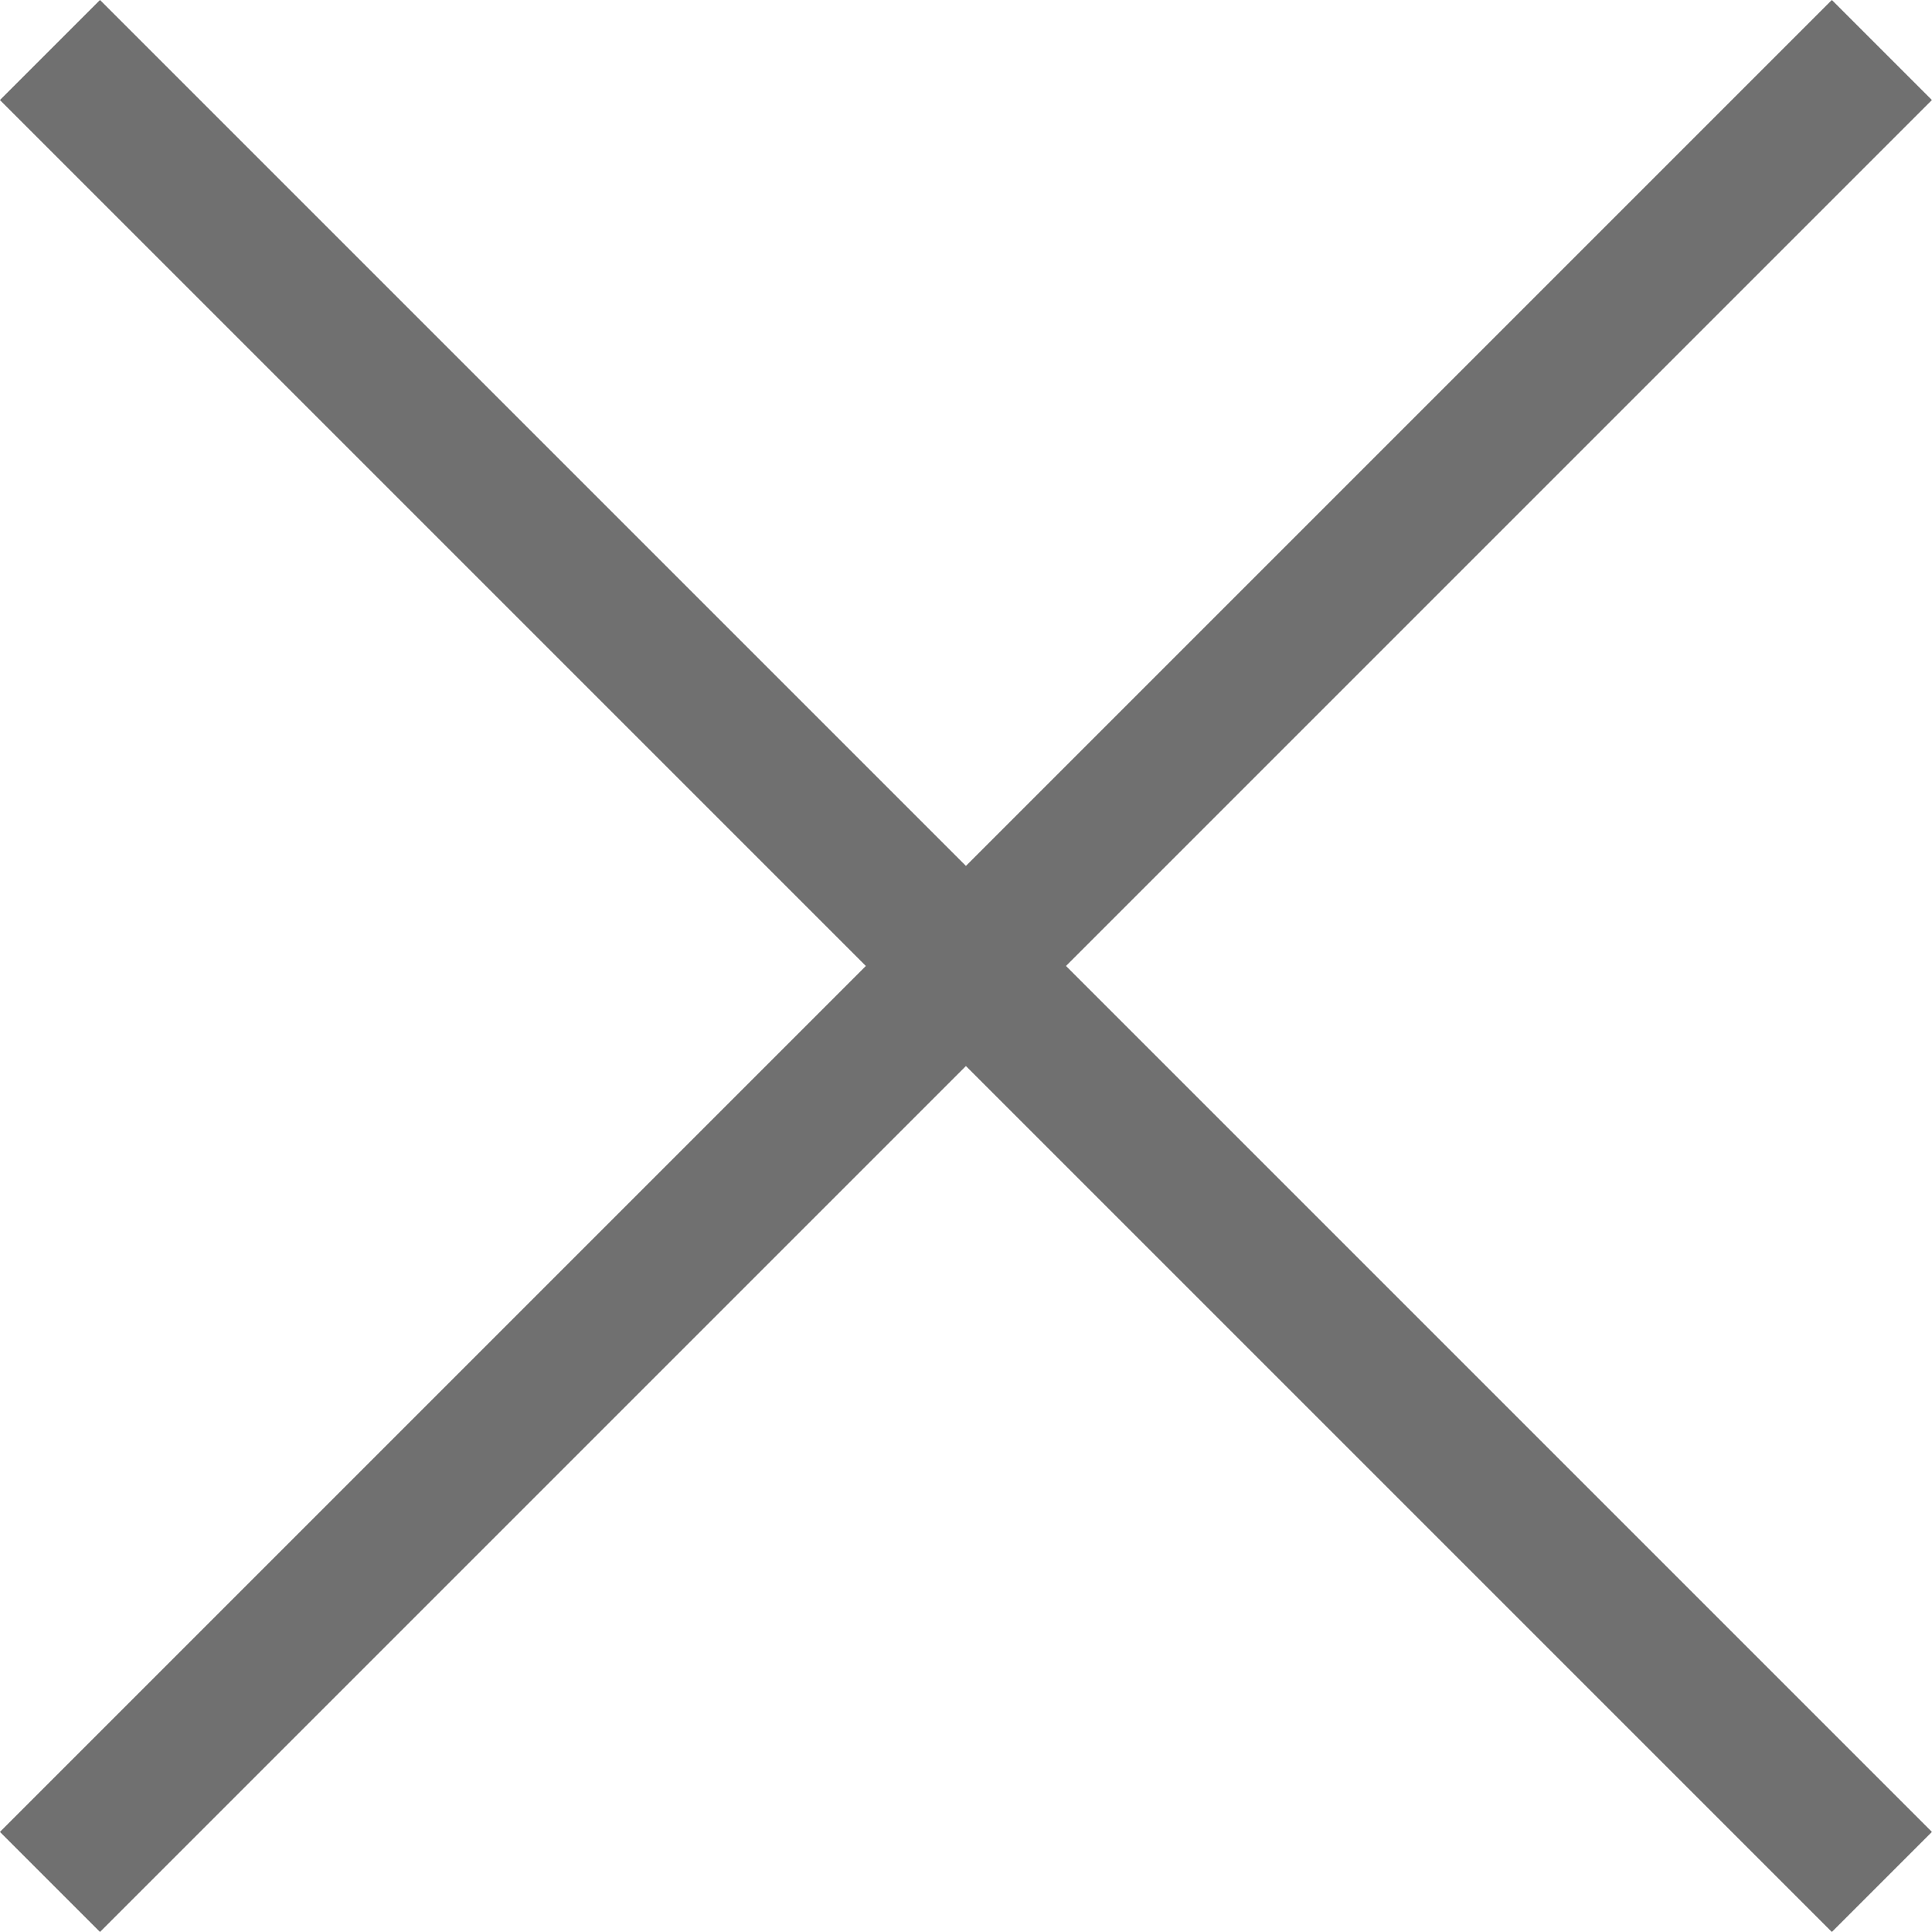 <svg xmlns="http://www.w3.org/2000/svg" width="13.653" height="13.653" viewBox="0 0 13.653 13.653">
  <g id="Group_32974" data-name="Group 32974" transform="translate(-932.919 -1003.14) rotate(45)">
    <line id="Line_44" data-name="Line 44" x2="18.308" transform="translate(1369.5 49.654)" fill="none" stroke="#707070" stroke-width="1"/>
    <line id="Line_45" data-name="Line 45" x2="18.308" transform="translate(1378.654 40.5) rotate(90)" fill="none" stroke="#707070" stroke-width="1"/>
  </g>
</svg>
